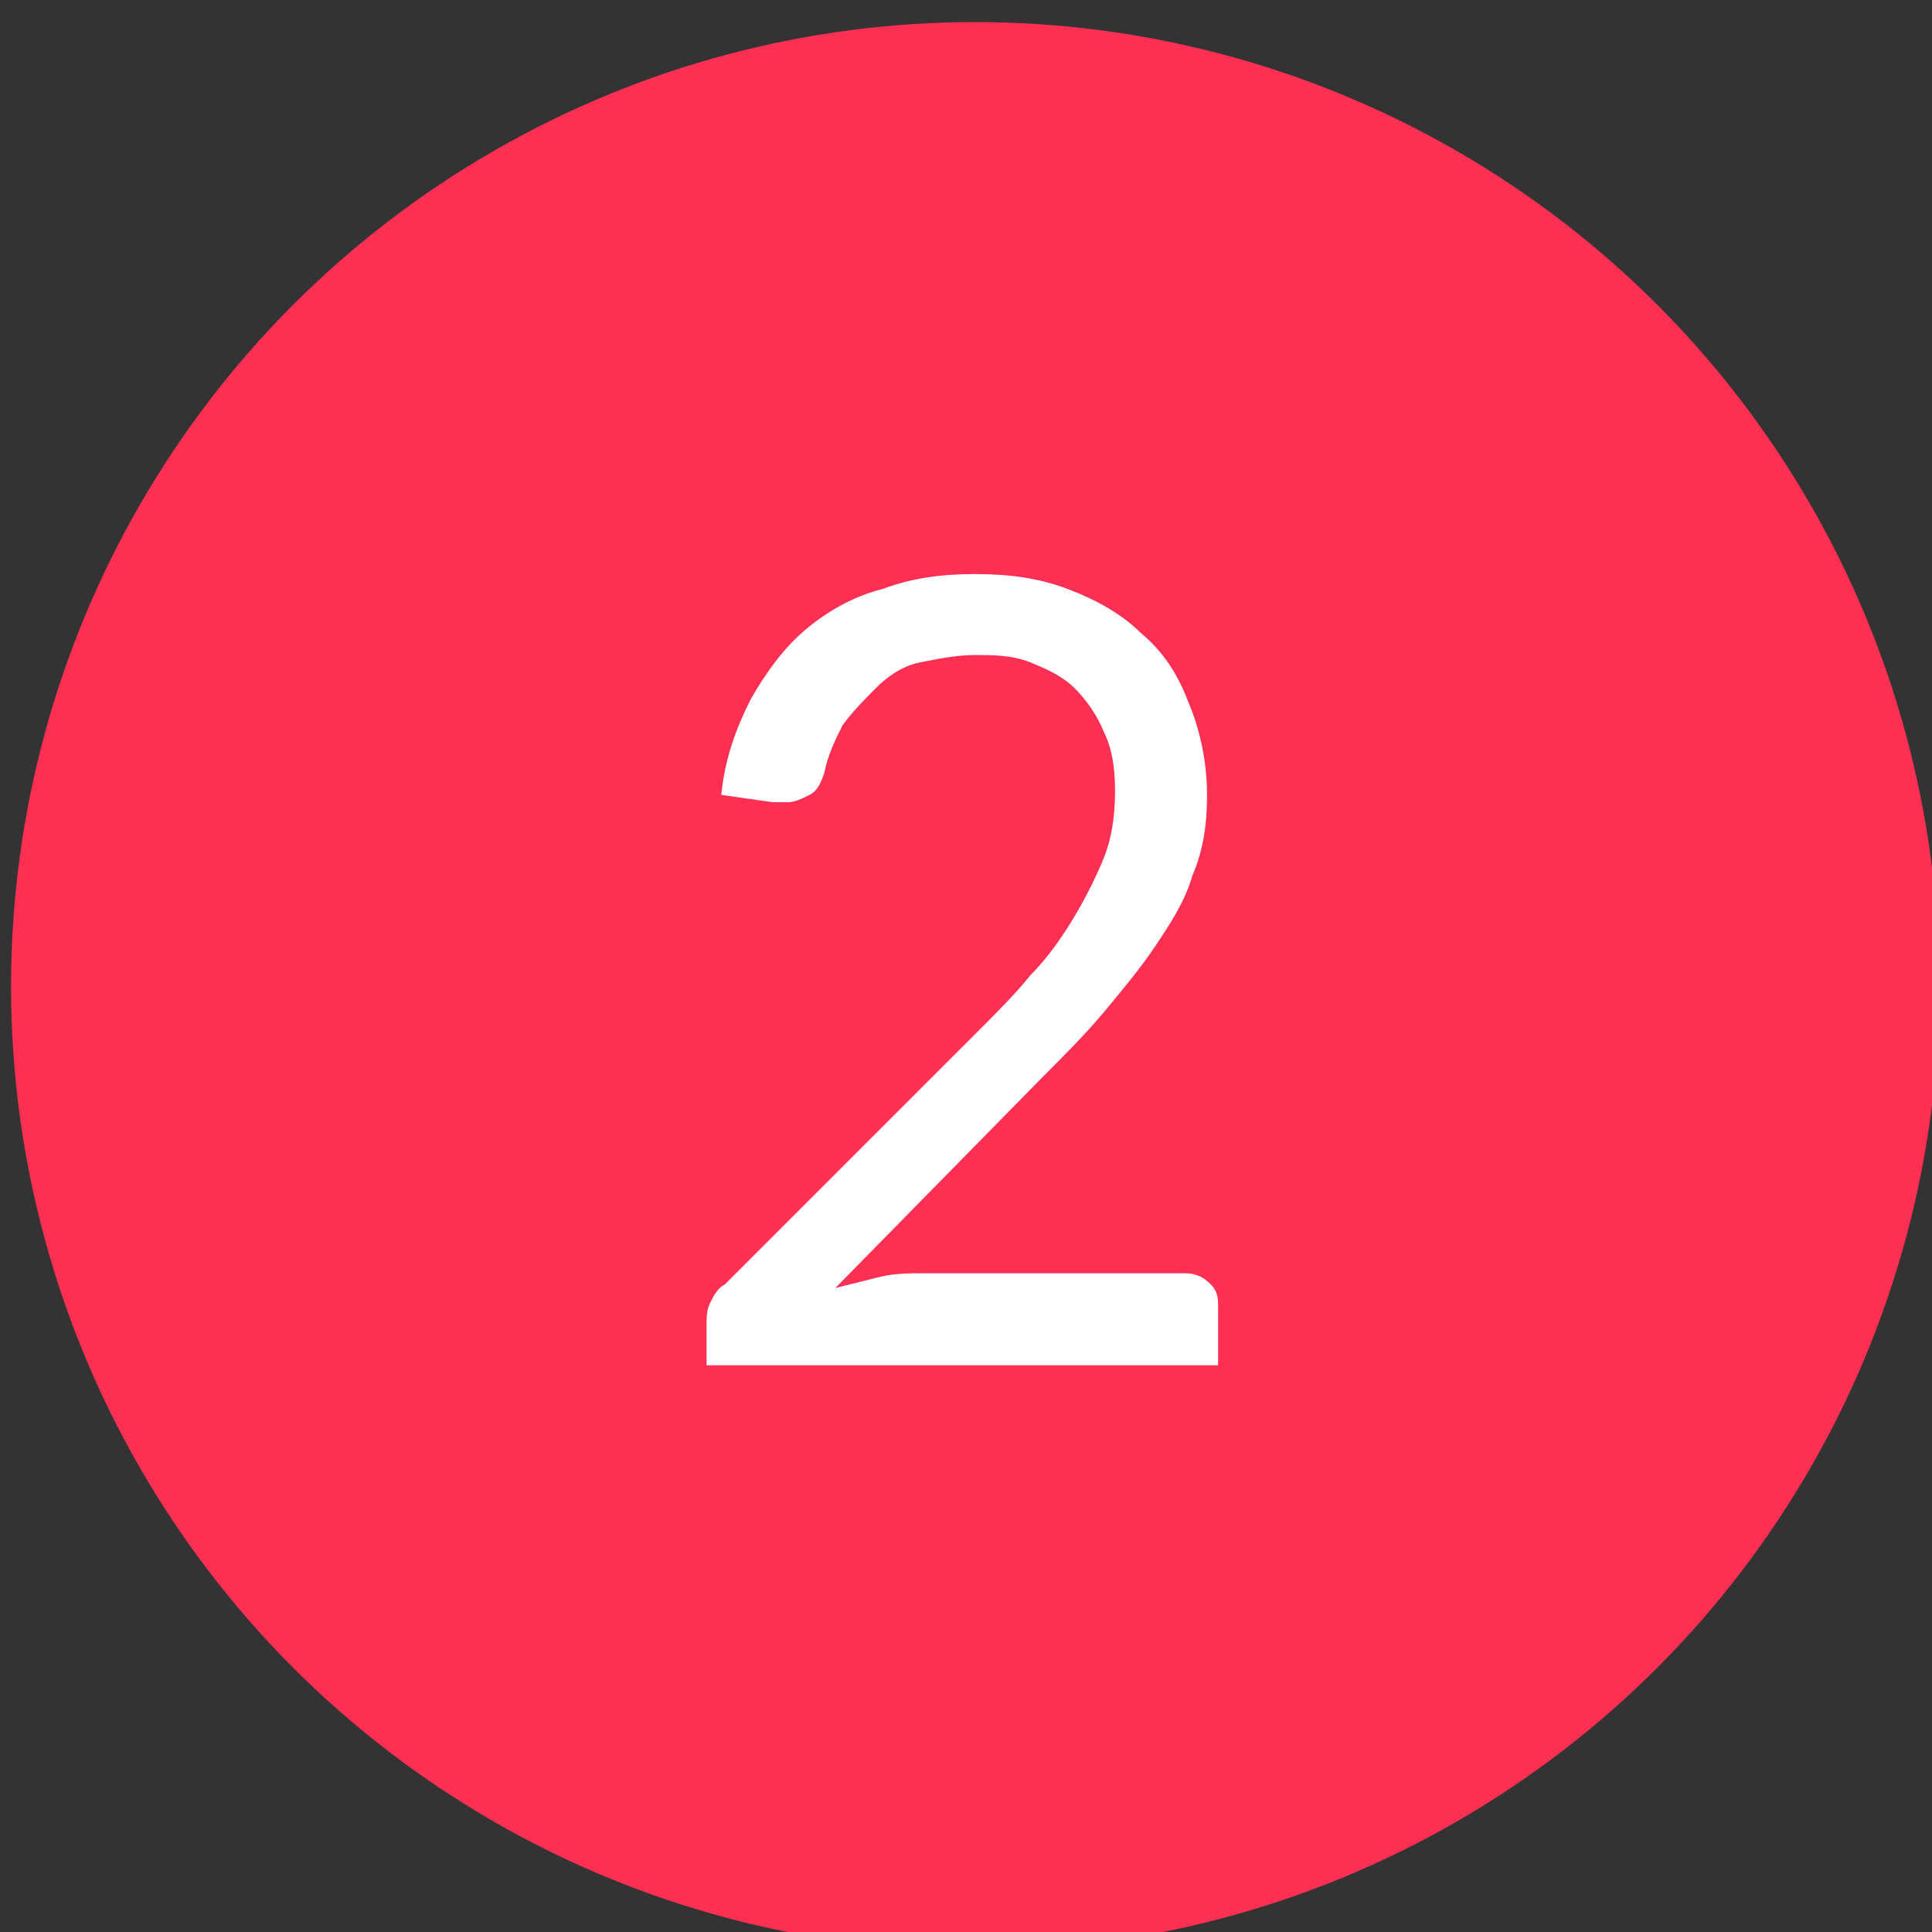 <?xml version="1.0" encoding="utf-8"?>
<!-- Generator: Adobe Illustrator 26.0.2, SVG Export Plug-In . SVG Version: 6.00 Build 0)  -->
<svg version="1.1" id="Layer_1" xmlns="http://www.w3.org/2000/svg" xmlns:xlink="http://www.w3.org/1999/xlink" x="0px" y="0px"
	 viewBox="0 0 52.5 52.5" style="enable-background:new 0 0 52.5 52.5;" xml:space="preserve">
<rect x="0" y="0" width="52.5" height="52.5" fill="#333333" stroke="none"/>
<style type="text/css">
	.st0{fill:#FD2F52;}
	.st1{fill:#FFFFFF;}
</style>
<circle class="st0" cx="26.5" cy="26.8" r="26.2"/>
<g>
	<path class="st1" d="M26.5,15.6c0.9,0,1.7,0.1,2.5,0.4s1.5,0.7,2,1.2c0.6,0.5,1,1.1,1.3,1.9c0.3,0.7,0.5,1.6,0.5,2.5
		c0,0.8-0.1,1.5-0.4,2.2c-0.2,0.7-0.6,1.3-1,1.9s-0.9,1.2-1.4,1.8c-0.5,0.6-1.1,1.2-1.7,1.8L22.7,35c0.4-0.1,0.8-0.2,1.2-0.3
		c0.4-0.1,0.8-0.1,1.2-0.1h7.1c0.3,0,0.5,0.1,0.7,0.3s0.2,0.4,0.2,0.6v1.6H19.2V36c0-0.2,0-0.4,0.1-0.6c0.1-0.2,0.2-0.4,0.4-0.5
		l6.8-6.8c0.6-0.6,1.1-1.1,1.5-1.6c0.5-0.5,0.9-1.1,1.2-1.6c0.3-0.5,0.6-1.1,0.8-1.6s0.3-1.1,0.3-1.8s-0.1-1.2-0.3-1.6
		c-0.2-0.5-0.5-0.9-0.8-1.2c-0.3-0.3-0.7-0.5-1.2-0.7s-1-0.2-1.5-0.2s-1,0.1-1.5,0.2s-0.9,0.4-1.2,0.7s-0.6,0.6-0.9,1
		c-0.2,0.4-0.4,0.8-0.5,1.3c-0.1,0.3-0.2,0.5-0.4,0.6c-0.2,0.1-0.4,0.2-0.6,0.2c0,0-0.1,0-0.2,0s-0.1,0-0.2,0l-1.4-0.2
		c0.1-1,0.4-1.8,0.8-2.6c0.4-0.7,0.9-1.4,1.5-1.9s1.3-0.9,2.1-1.1C24.8,15.7,25.6,15.6,26.5,15.6z"/>
</g>
</svg>
